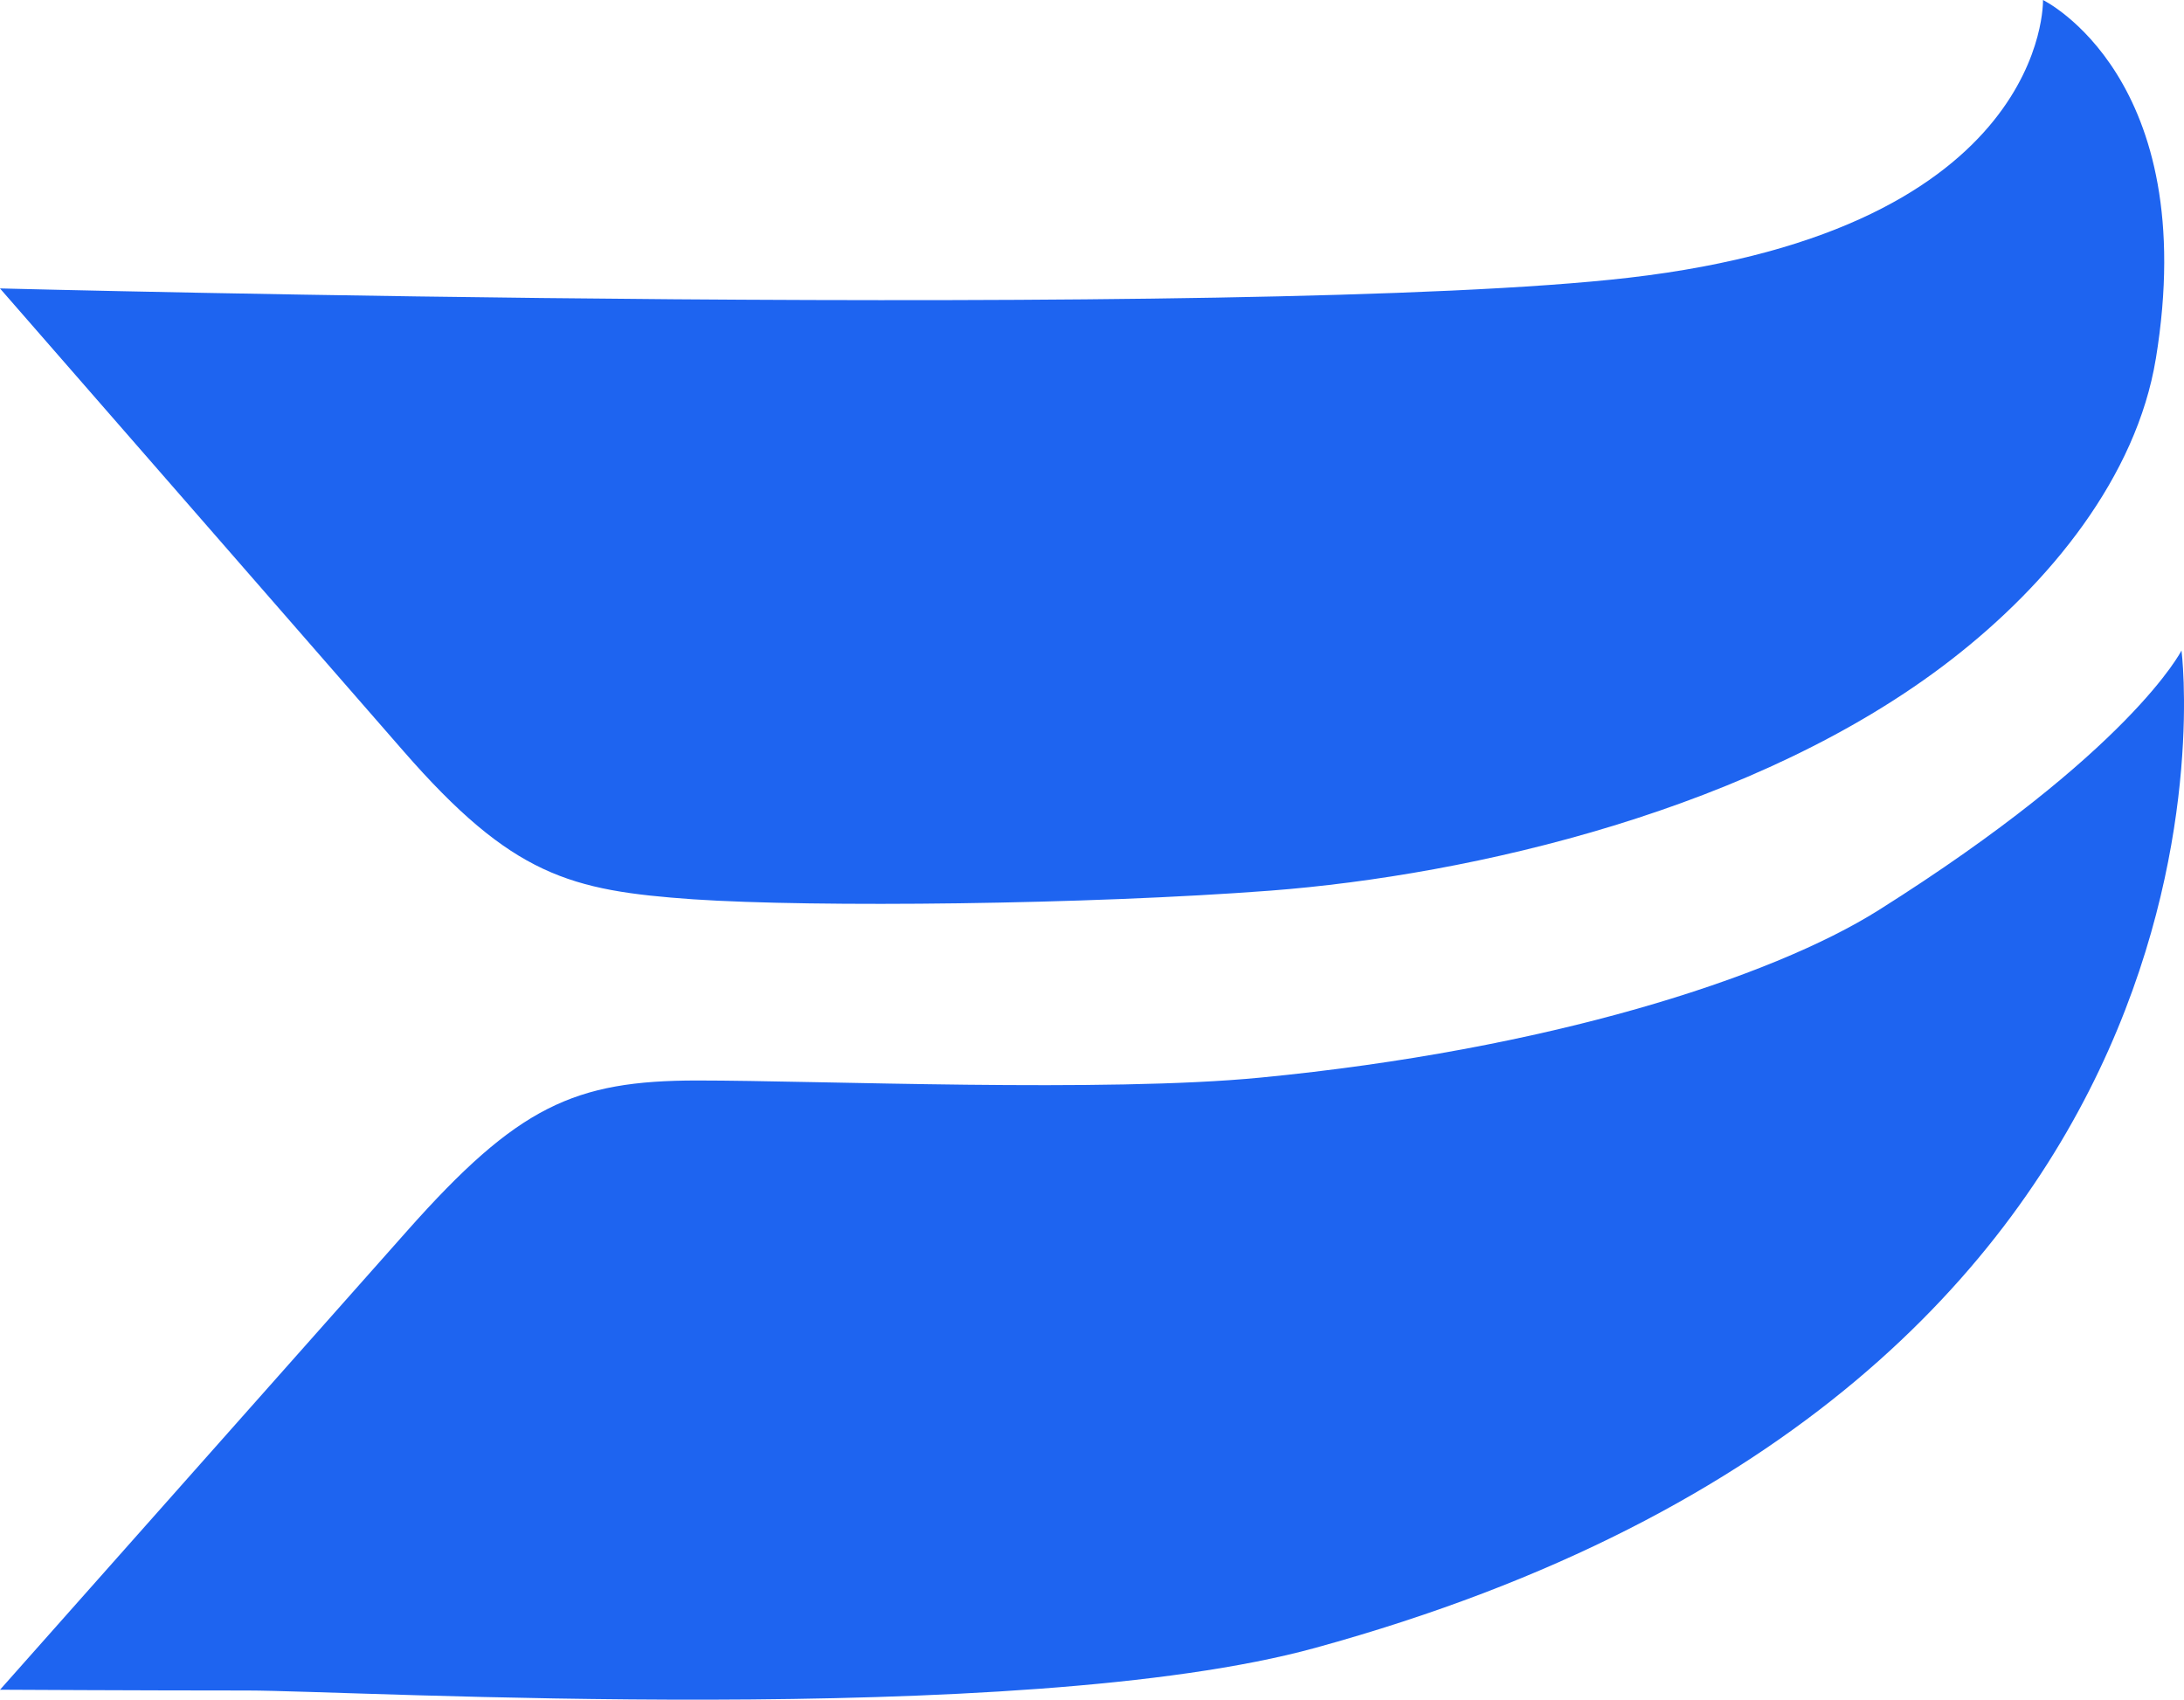 <?xml version="1.0" encoding="UTF-8"?> <svg xmlns="http://www.w3.org/2000/svg" id="Layer_1" data-name="Layer 1" viewBox="0 0 79.735 62.054"><path d="M78.706,13.103c1.686-10.279-4.119-13.103-4.119-13.103,0,0,.243,8.367-15.134,10.141-13.647,1.575-59.454.389-59.454.389l14.72,16.88c3.989,4.577,6.105,5.106,10.588,5.423,4.48.301,14.375.193,21.081-.317,7.33-.563,17.776-2.952,24.841-8.425,3.619-2.8,6.772-6.698,7.476-10.988ZM48.028,60.16c-10.789,2.971-35.103,1.559-38.99,1.559-3.887,0-9.037-.028-9.037-.028l14.866-16.756c4.033-4.544,6.094-5.487,10.59-5.487,4.472,0,14.897.447,20.557-.105,10.488-1.015,18.643-3.641,22.571-6.113,9.217-5.807,11.059-9.481,11.059-9.481,0,0,3.421,26.784-31.616,36.411Z" style="fill: #1e64f0;"></path></svg> 